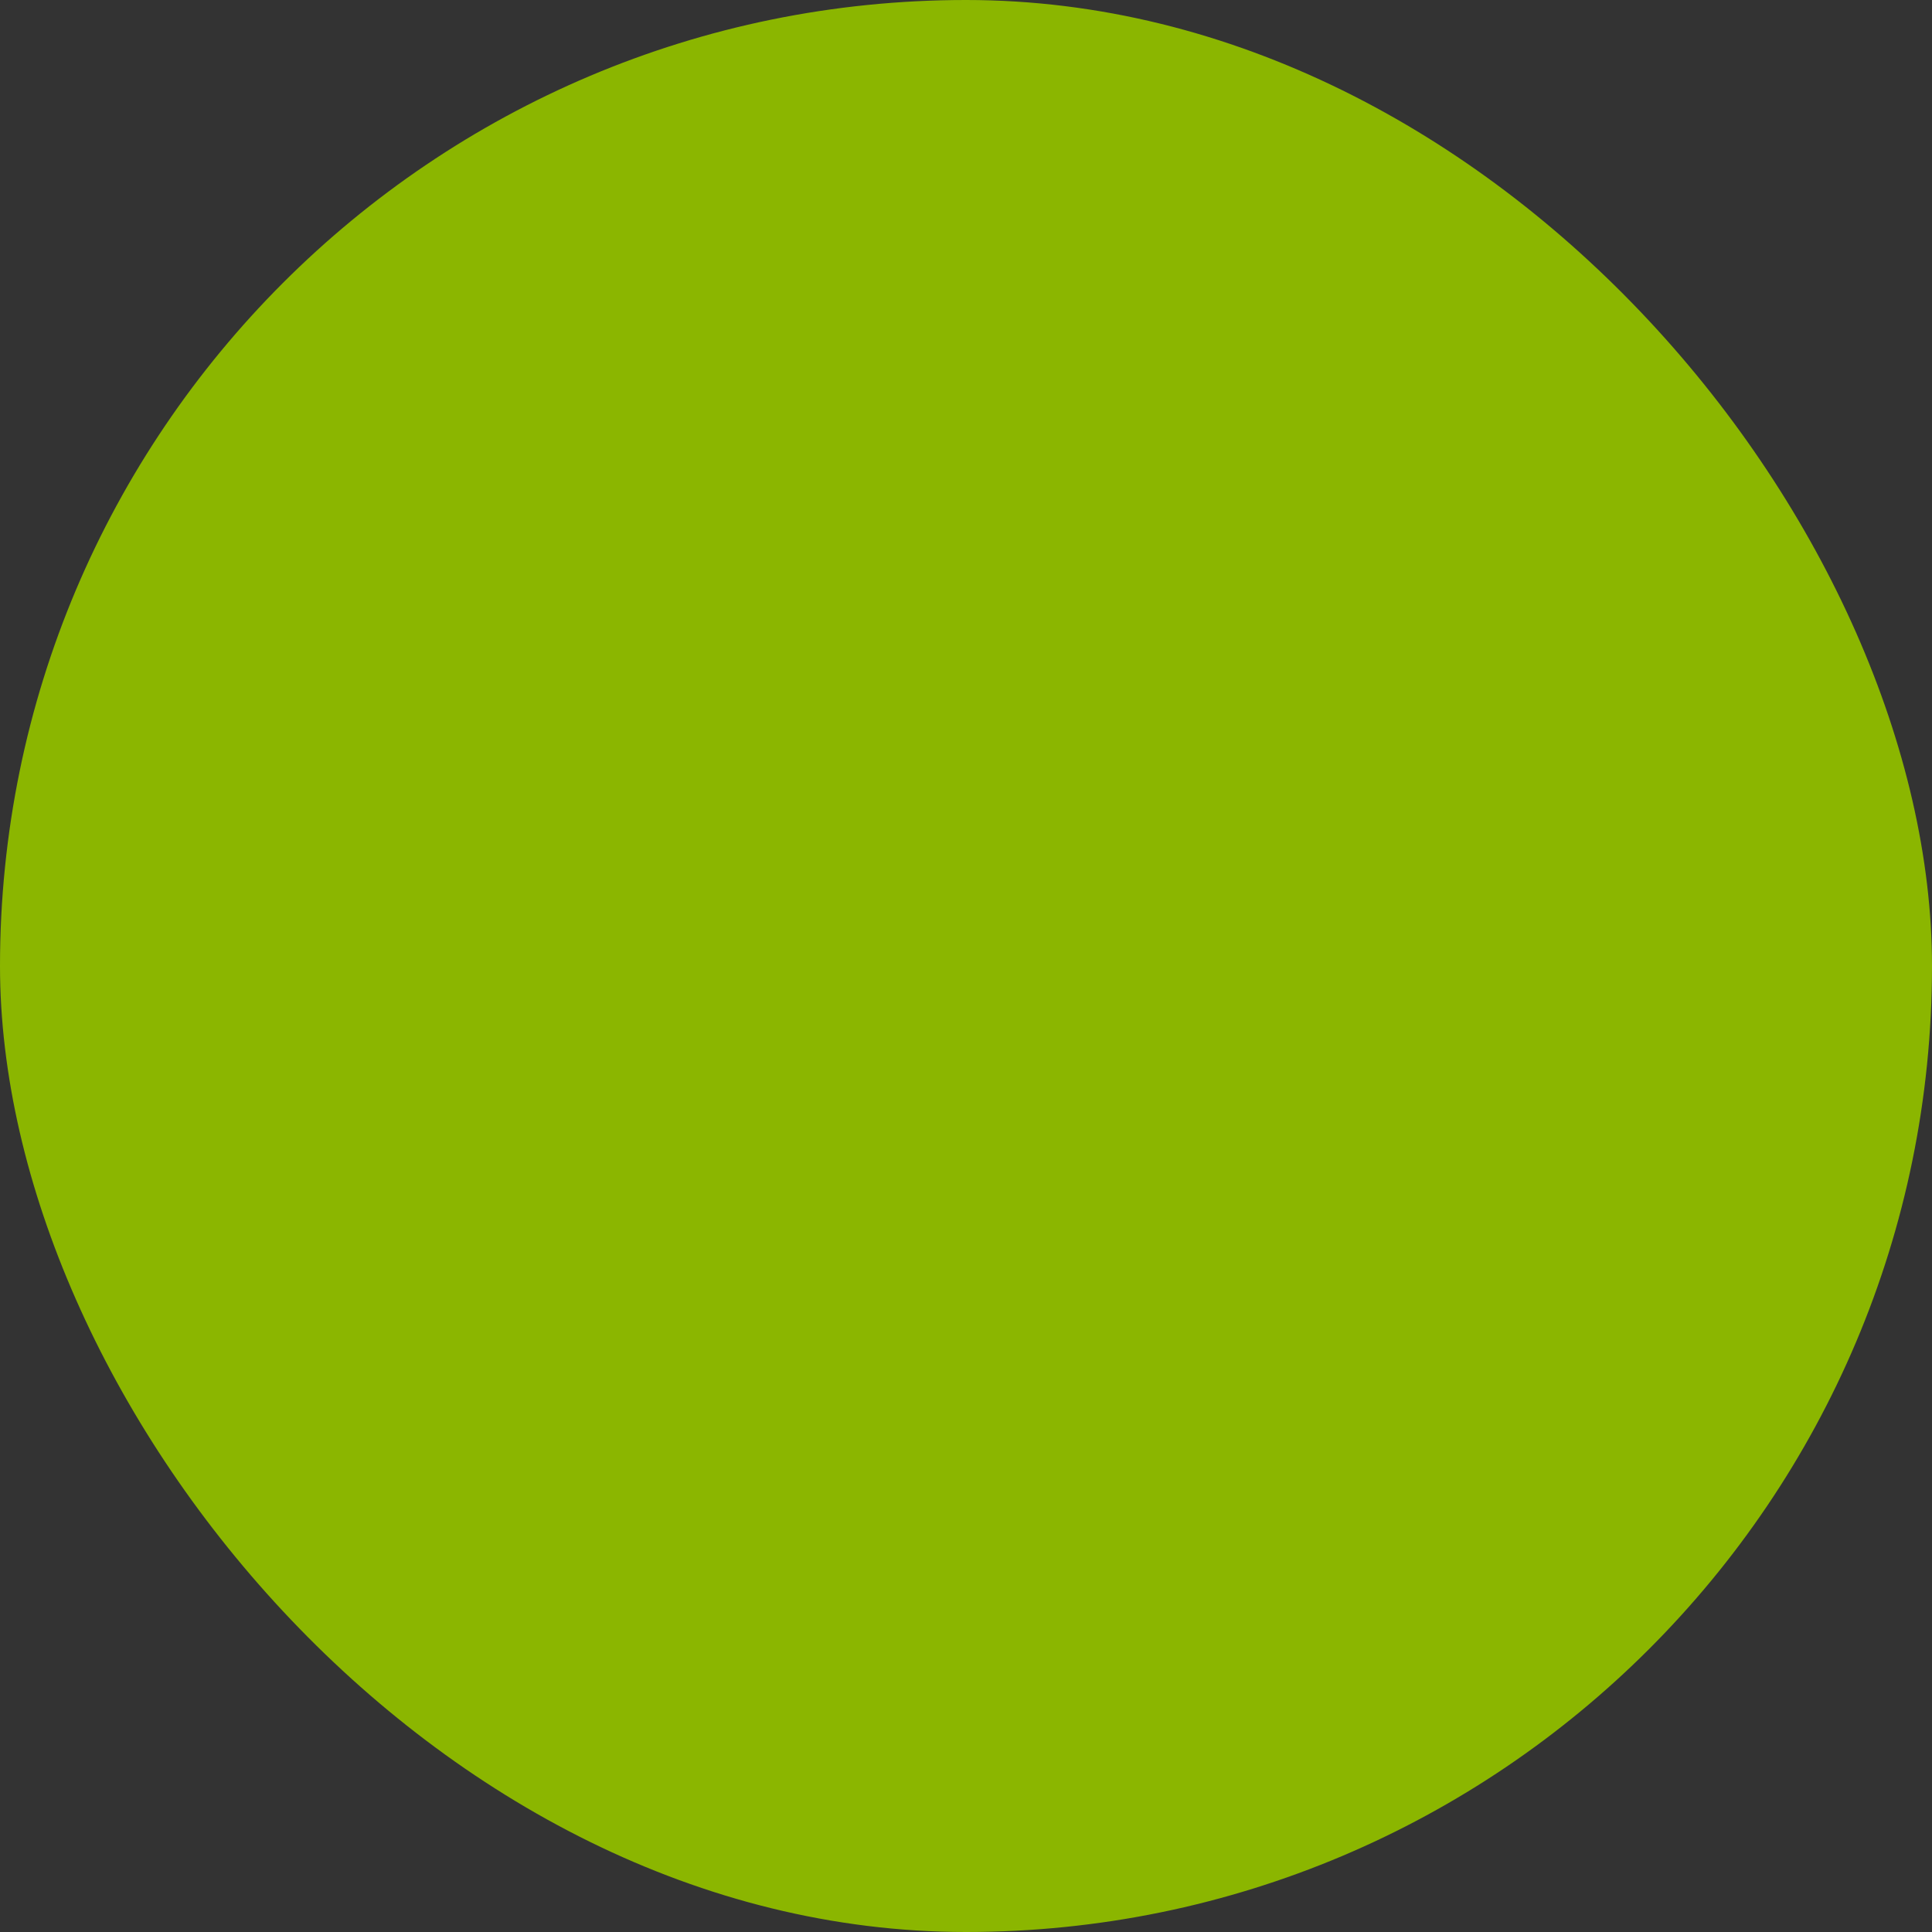 <?xml version="1.0" encoding="UTF-8"?> <svg xmlns="http://www.w3.org/2000/svg" viewBox="0 0 100 100" fill-rule="evenodd"><rect x="0" y="0" width="100" height="100" fill="#333333" stroke="none"/><rect x="0" y="0" width="100" height="100" fill="#8bb600" rx="50" ry="50"></rect><g style="transform-origin: center center; transform: scale(0.7);"><path d="m69.789 91.641c0.262 0.578 0 1.262-0.578 1.52-6.059 2.699-12.52 4.07-19.211 4.07-12.621 0-24.48-4.91-33.398-13.828-8.922-8.922-13.832-20.781-13.832-33.402 0-16.781 8.859-32.199 23.238-40.691l-6.148-1.59c-0.621-0.16-0.988-0.789-0.828-1.398 0.16-0.621 0.789-0.988 1.398-0.828l8.898 2.301c0.621 0.16 0.988 0.789 0.828 1.398l-2.301 8.898c-0.16 0.621-0.789 0.988-1.398 0.828-0.621-0.16-0.988-0.789-0.828-1.398l1.621-6.269c-13.719 8.059-22.172 22.762-22.172 38.75 0 24.77 20.148 44.922 44.922 44.922 6.359 0 12.512-1.301 18.27-3.871 0.582-0.262 1.262 0.008 1.52 0.59zm27.441-41.641c0-12.621-4.91-24.48-13.828-33.398-8.922-8.922-20.781-13.832-33.402-13.832-2.469 0-4.961 0.191-7.379 0.57-0.629 0.102-1.059 0.691-0.961 1.32 0.102 0.629 0.691 1.059 1.32 0.961 2.309-0.359 4.672-0.551 7.031-0.551 24.77 0 44.922 20.148 44.922 44.922 0 11.77-4.691 23.16-12.93 31.531l-0.051-6.469c-0.012-0.629-0.52-1.141-1.148-1.141h-0.012c-0.641 0.012-1.148 0.531-1.141 1.16l0.078 9.199c0 0.309 0.129 0.602 0.34 0.809 0.219 0.211 0.512 0.328 0.809 0.328h0.012l9.199-0.078c0.641-0.012 1.148-0.531 1.141-1.16-0.012-0.629-0.52-1.141-1.148-1.141h-0.012l-6.359 0.051c4-4.07 7.191-8.762 9.512-13.98 2.648-6.023 4.008-12.453 4.008-19.102zm-22.352-26.059c1.809 4.551 2.559 10.328 2.141 16.281-0.449 6.18-2.172 11.988-4.84 16.371-2.648 4.32-6.18 7.391-10.801 9.398-4.121 1.789-8.75 2.551-12.852 3.031-0.621 3.328-0.789 7.039-0.84 11.77-0.012 0.629-0.52 1.141-1.148 1.141h-0.012c-0.641-0.012-1.148-0.531-1.141-1.172 0.059-5.102 0.262-9.059 0.988-12.699-0.602-1.531-1.172-3.148-1.672-4.84-5.609-0.02-10.43-1.68-14.719-5.078-4.879-3.859-6.461-8.789-8.281-14.5-0.988-3.102-2.109-6.609-3.91-10.32-0.148-0.309-0.148-0.672-0.012-0.98 0.141-0.309 0.422-0.551 0.75-0.629 4.18-1.109 9.328-1.16 14.512-0.16 5.371 1.039 10.289 3.16 13.852 5.969 0.441 0.352 0.871 0.719 1.281 1.102 3.578-4.68 8.41-6.891 13.898-9.398 3.371-1.539 7.191-3.281 11.141-5.828 0.289-0.191 0.648-0.23 0.98-0.129 0.293 0.102 0.566 0.352 0.684 0.672zm-30.809 36.957c-0.602-2.559-0.949-5.262-0.879-8.039-0.078-0.07-0.16-0.141-0.219-0.23-2.309-3.262-5.762-6.309-10.281-9.07-0.539-0.328-0.711-1.039-0.379-1.578 0.328-0.539 1.039-0.719 1.578-0.379 3.981 2.43 7.199 5.102 9.602 7.961 0.469-2.961 1.5-5.988 3.34-9.012-0.441-0.422-0.898-0.828-1.391-1.219-6.211-4.91-16.898-7.301-24.98-5.711 1.52 3.359 2.531 6.512 3.422 9.32 1.781 5.57 3.18 9.969 7.512 13.391 3.715 2.949 7.875 4.43 12.676 4.566zm29.148-34.809c-3.648 2.219-7.109 3.809-10.211 5.219-6.07 2.769-10.859 4.961-14.172 10.352-4.801 7.828-3.648 15.84-1.441 22.5 1.629-4.809 4.578-9.391 9.988-15.711 0.371-0.43 0.73-0.852 1.07-1.25 3.32-3.871 5.519-6.43 9.012-11.75 0.352-0.531 1.059-0.68 1.602-0.328 0.531 0.352 0.68 1.059 0.328 1.602-3.578 5.441-5.809 8.039-9.191 11.98-0.34 0.398-0.699 0.809-1.07 1.25-5.852 6.84-8.691 11.5-10.078 16.68 8.031-1 16.09-2.981 21.16-11.25 4.754-7.762 5.984-20.332 3.004-29.293z" fill="#ffffff" stroke-width="1" stroke="#ffffff"></path></g></svg> 